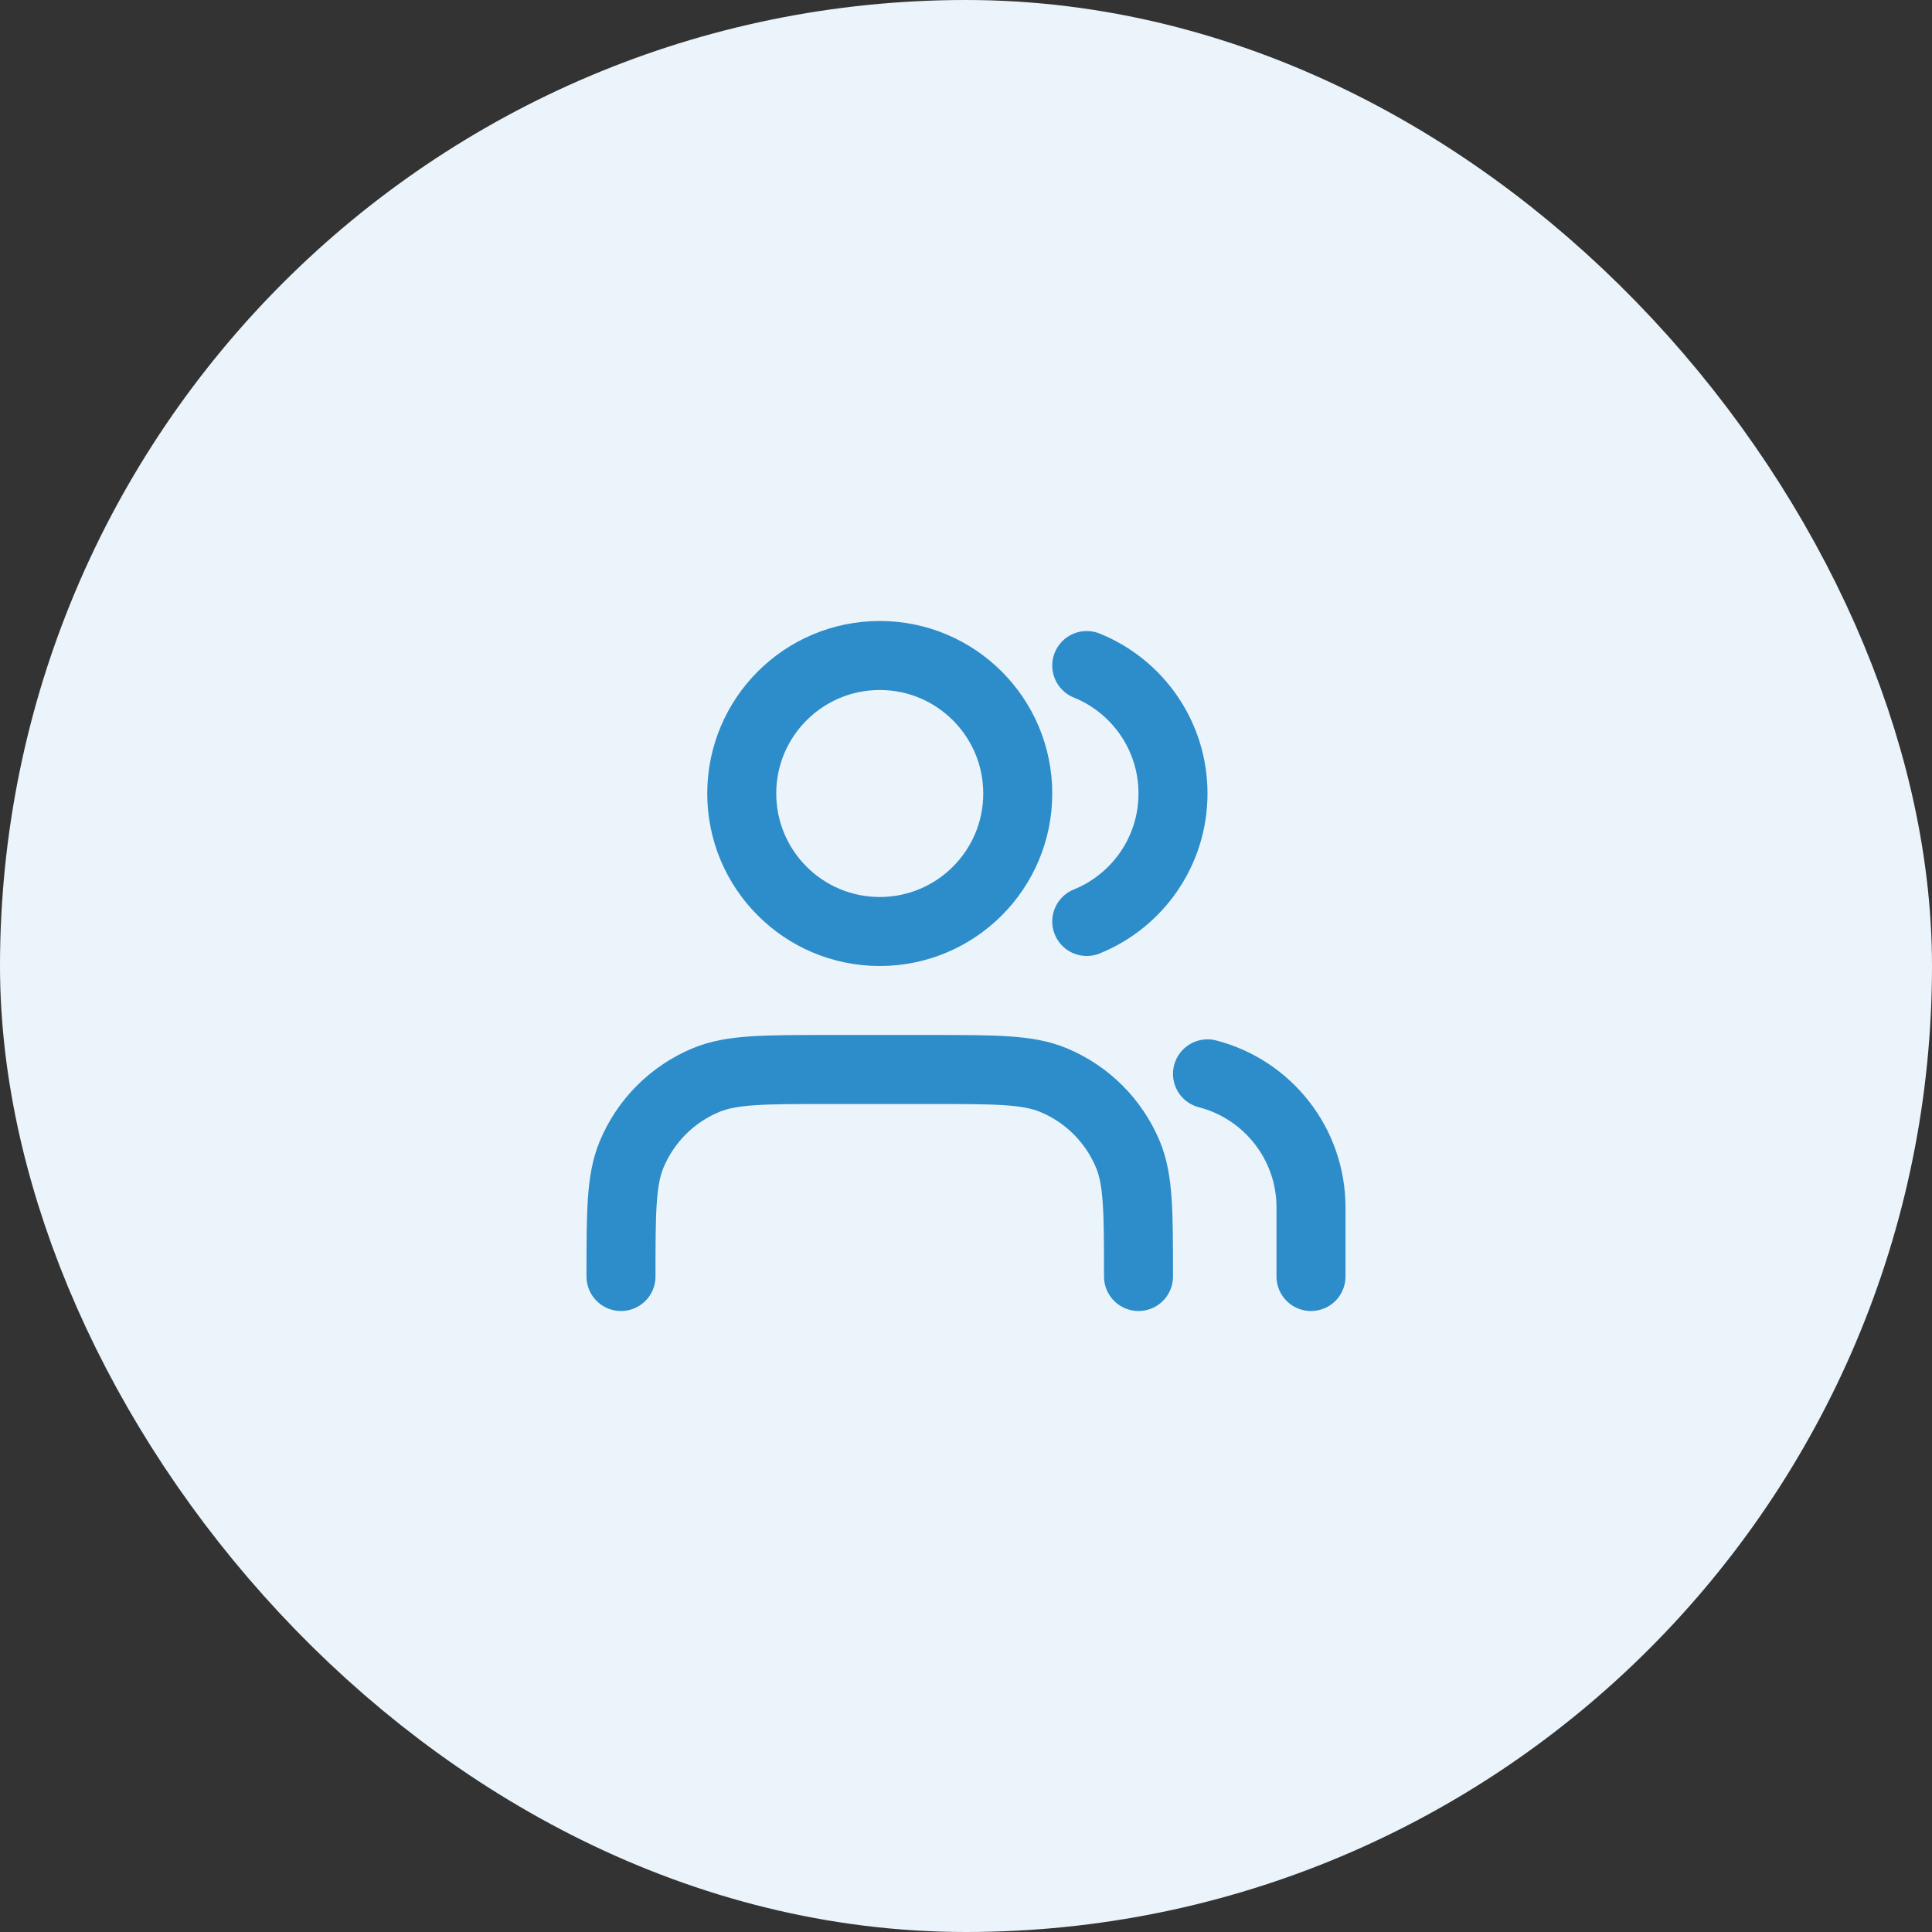 <svg width="56" height="56" viewBox="0 0 56 56" fill="none" xmlns="http://www.w3.org/2000/svg">
<rect x="0" y="0" width="56" height="56" fill="#333333" stroke="none"/>
<rect x="4" y="4" width="48" height="48" rx="24" fill="#EAF4FA"/>
<path d="M38 37V35C38 33.136 36.725 31.57 35 31.126M31.5 19.291C32.966 19.884 34 21.321 34 23C34 24.679 32.966 26.116 31.5 26.709M33 37C33 35.136 33 34.204 32.696 33.469C32.289 32.489 31.511 31.71 30.531 31.305C29.796 31 28.864 31 27 31H24C22.136 31 21.204 31 20.469 31.305C19.489 31.71 18.71 32.489 18.305 33.469C18 34.204 18 35.136 18 37M29.5 23C29.5 25.209 27.709 27 25.5 27C23.291 27 21.5 25.209 21.5 23C21.5 20.791 23.291 19 25.5 19C27.709 19 29.5 20.791 29.5 23Z" stroke="#2D8CCA" stroke-width="2" stroke-linecap="round" stroke-linejoin="round"/>
<rect x="4" y="4" width="48" height="48" rx="24" stroke="#EAF4FA" stroke-width="8"/>
</svg>
